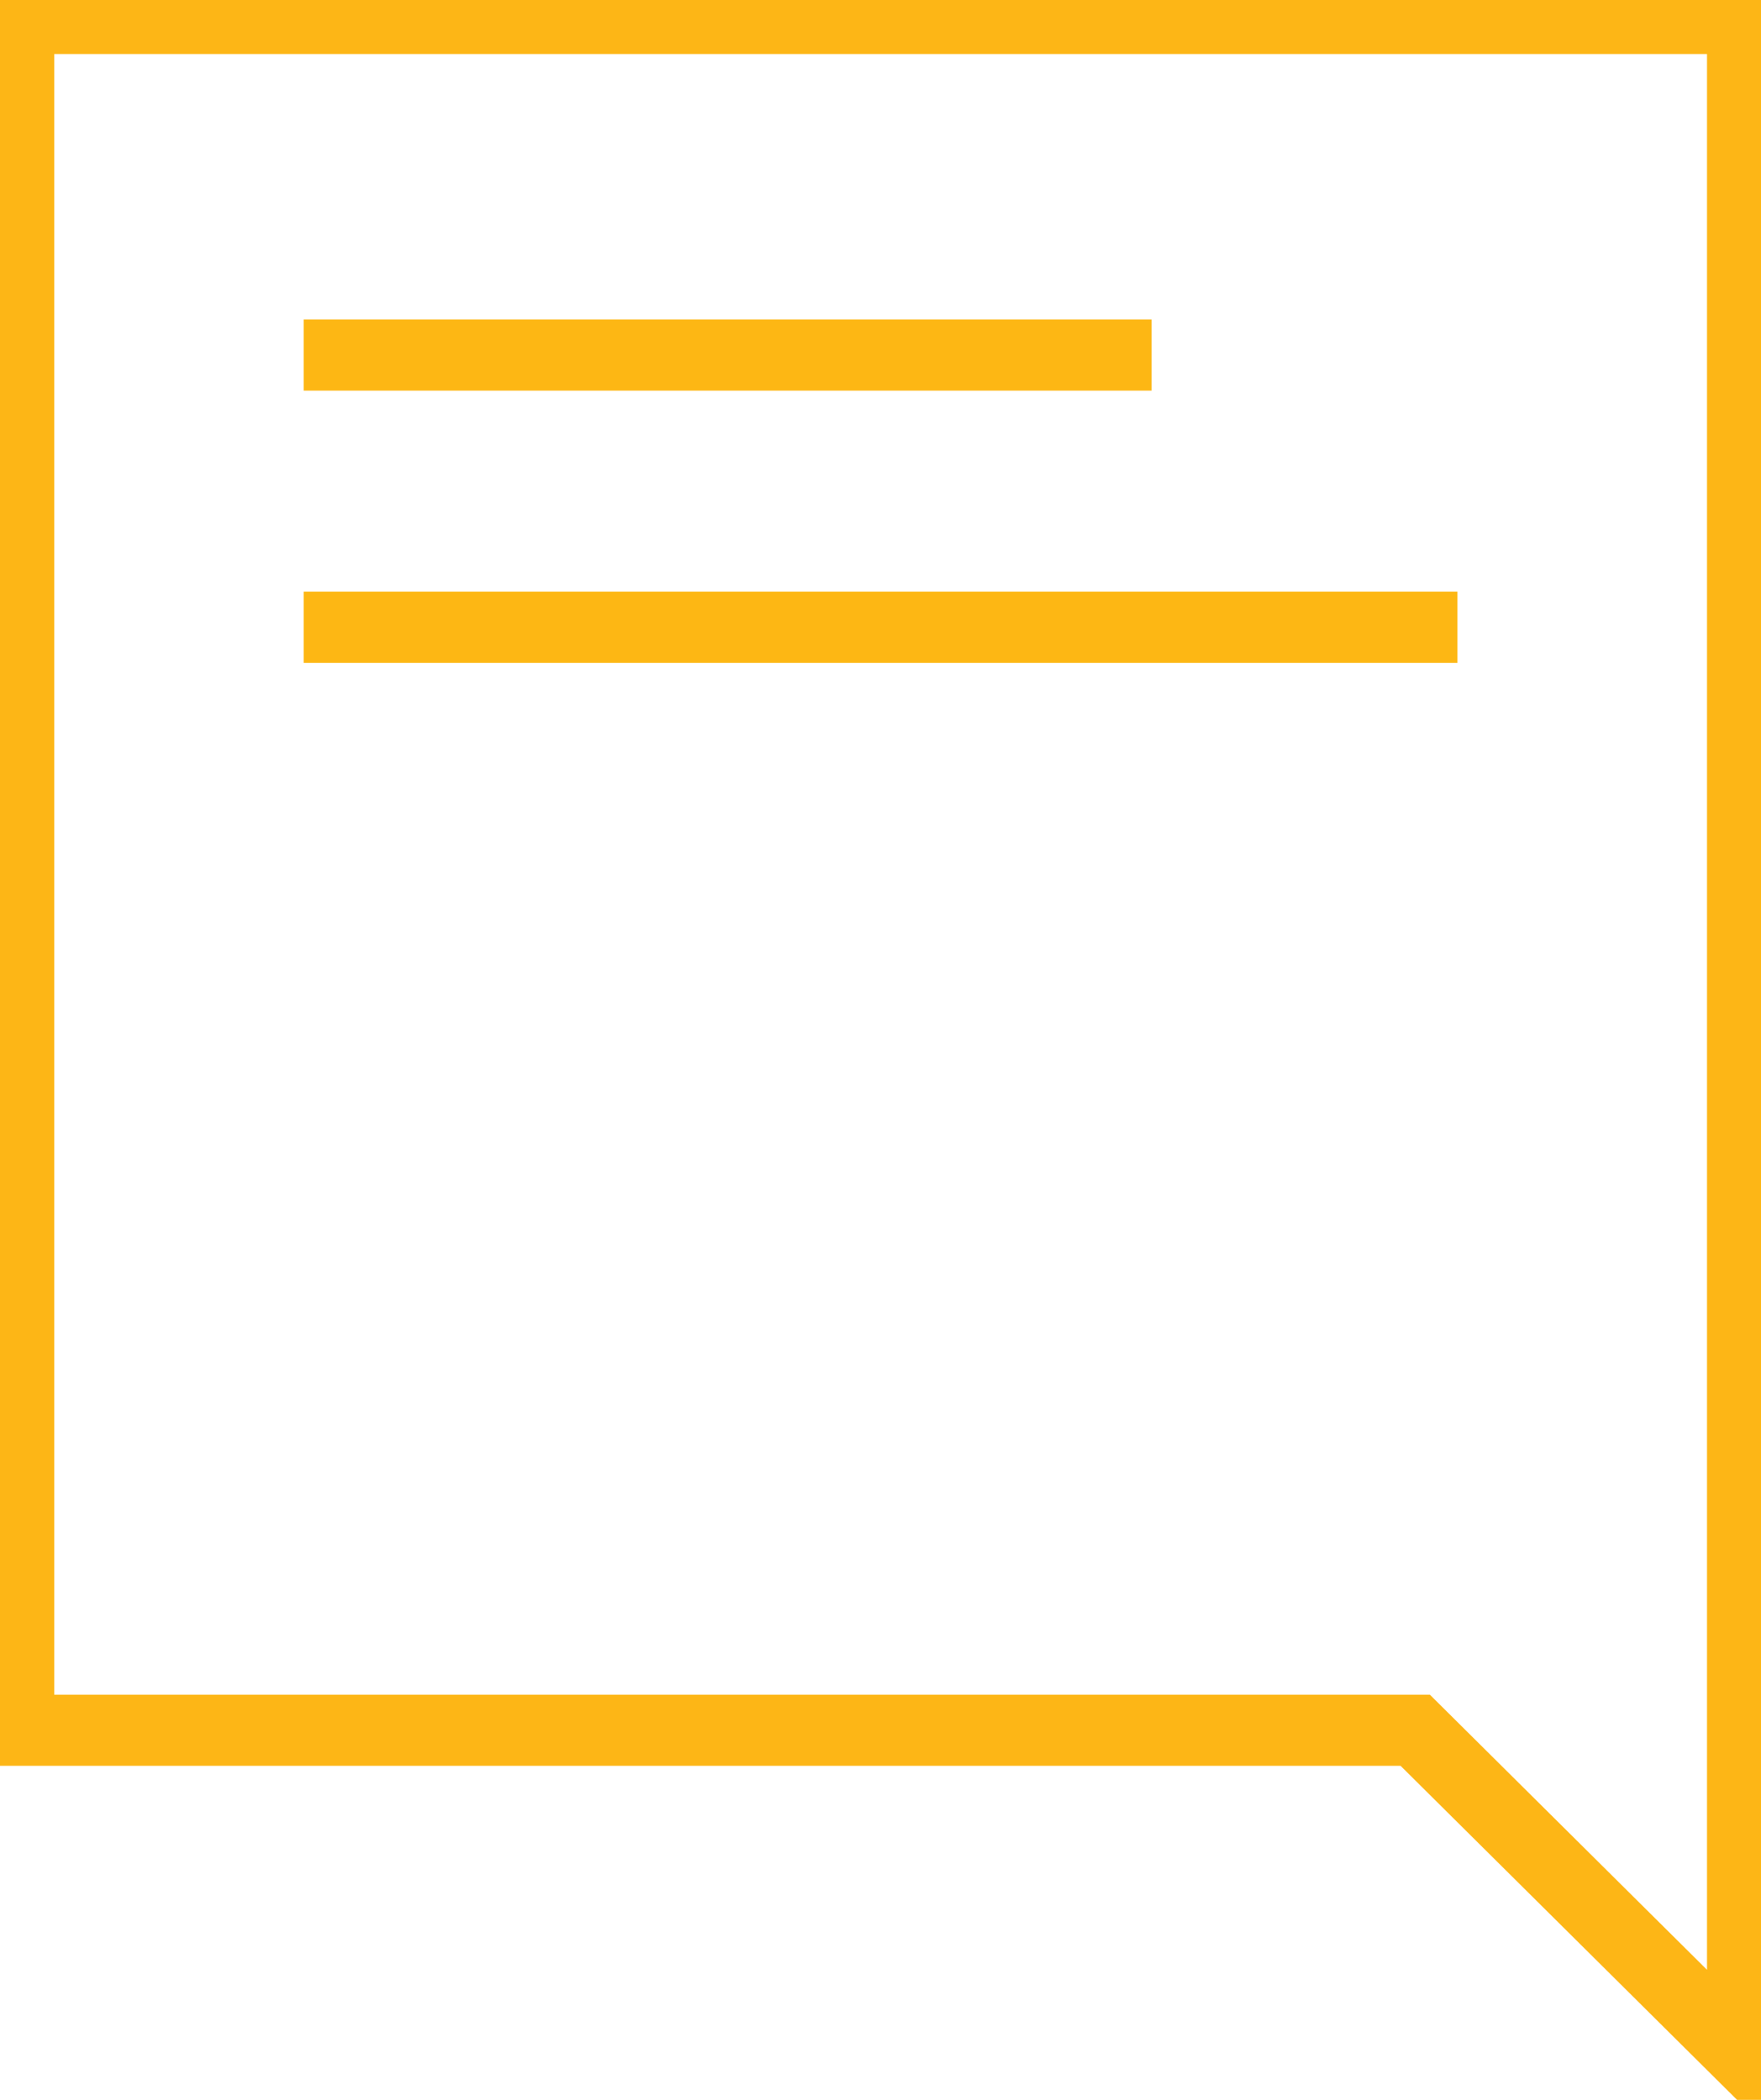 <svg width="52" height="62" viewBox="0 0 52 62" fill="none" xmlns="http://www.w3.org/2000/svg">
<g clip-path="url(#clip0_1815_82397)">
<path d="M0.551 0.545V51.088H41.79L51.456 60.683V0.545H0.551Z" stroke="#FDB616" stroke-width="2.1" stroke-miterlimit="10"/>
<path d="M8.969 18.521H43.034" stroke="#FDB714" stroke-width="2.1" stroke-miterlimit="10"/>
<path d="M8.969 10.483H34.004" stroke="#FDB714" stroke-width="2.1" stroke-miterlimit="10"/>
</g>
<defs>
<clipPath id="clip0_1815_82397">
<rect width="52" height="62" fill="white"/>
</clipPath>
</defs>
</svg>
